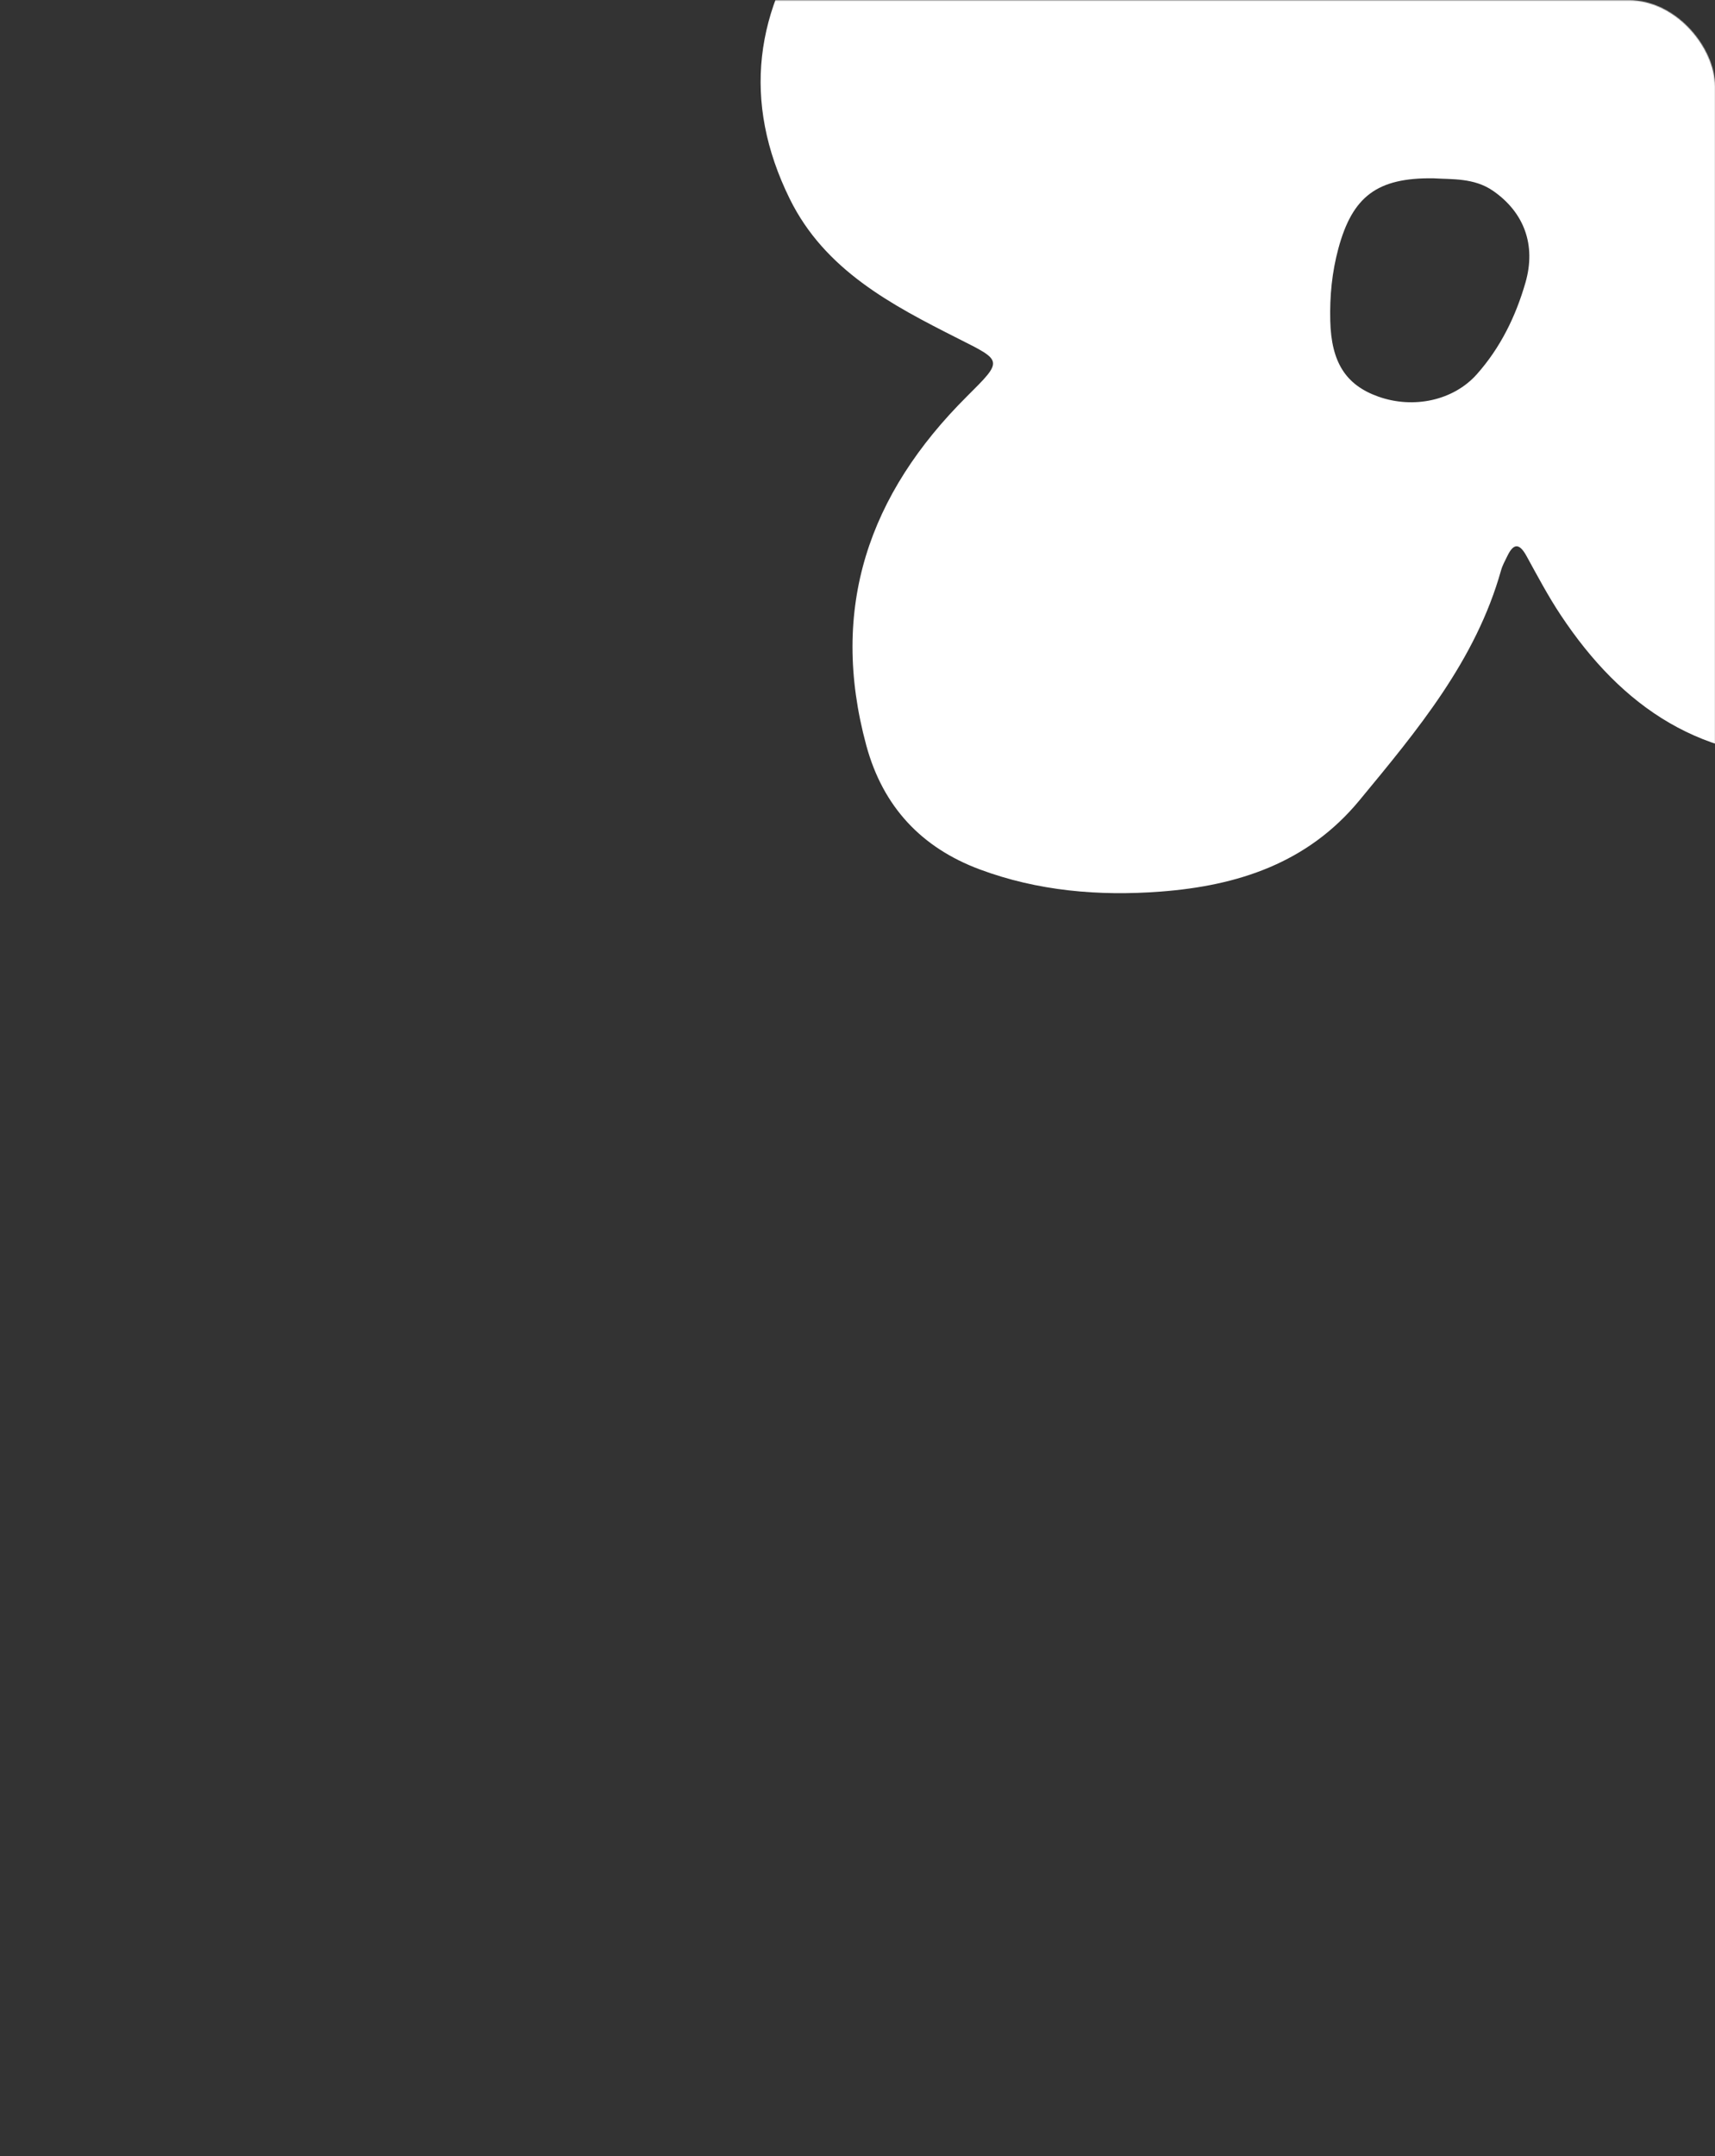<?xml version="1.0" encoding="UTF-8"?> <svg xmlns="http://www.w3.org/2000/svg" width="1894" height="2380" viewBox="0 0 1894 2380" fill="none"><rect x="0" y="0" width="1894" height="2380" fill="#333333" stroke="none"/><mask id="mask0_73_18" style="mask-type:alpha" maskUnits="userSpaceOnUse" x="0" y="0" width="1894" height="2380"><rect y="0.302" width="1894" height="2379.4" rx="95.176" fill="#CE184F"></rect></mask><g mask="url(#mask0_73_18)"><path d="M1128.86 -210.043C1215.72 -214.197 1291.28 -181.55 1358.58 -126.777C1397.45 -95.14 1435.63 -62.662 1474.19 -30.637C1479.86 -25.927 1483.82 -16.131 1492.18 -18.422C1502.37 -21.217 1501.16 -32.176 1501.9 -40.522C1507.93 -108.533 1524.31 -173.23 1558.62 -233.127C1634.28 -365.253 1792.71 -440.755 1942.9 -411.874C2012.09 -398.572 2066.49 -357.593 2107.39 -301.448C2178.45 -203.897 2200.86 -96.188 2168.68 21.859C2152.72 80.462 2122.62 129.425 2078.08 170.314C2049.43 196.62 2049.61 197.28 2074.2 228.296C2122.77 289.591 2169.52 352.089 2207.37 420.824C2260.63 517.521 2258.28 618.346 2211.87 713.089C2173.28 791.903 2101.95 831.498 2010.03 835.82C1880.69 841.902 1791.46 781.086 1723.56 678.799C1709.74 657.979 1697.96 635.762 1685.91 613.817C1678.42 600.165 1671.95 598.613 1664.75 613.545C1662.24 618.76 1659.29 623.91 1657.75 629.422C1629.76 729.043 1565.23 806.033 1501.22 883.49C1444.07 952.638 1366.96 977.637 1281.51 984.094C1213.4 989.244 1145.77 983.383 1081.77 959.496C1018.1 935.714 975.179 890.839 956.701 822.713C915.592 671.178 959.432 545.354 1067.88 437.477C1108.29 397.274 1107.3 398.503 1057.93 373.581C984.47 336.51 910.857 298.066 872.142 219.433C819.167 111.854 833.116 9.334 903.365 -85.125C926.151 -115.766 955.679 -141.917 984.586 -167.33C1024.98 -202.849 1073.57 -216.28 1128.85 -210.056L1128.86 -210.043ZM1583.08 196.827C1520.81 195.896 1493.59 216.974 1478.09 274.18C1470.96 300.486 1468.42 327.064 1469.11 354.25C1470.26 399.473 1485.93 424.822 1522.04 437.697C1561.3 451.697 1605.33 441.876 1630.89 413.163C1657.03 383.804 1673.94 349.203 1684.68 311.912C1696.64 270.402 1683.15 234.456 1649.06 210.75C1627.9 196.038 1603.22 198.134 1583.07 196.815L1583.08 196.827Z" fill="white"></path></g></svg> 